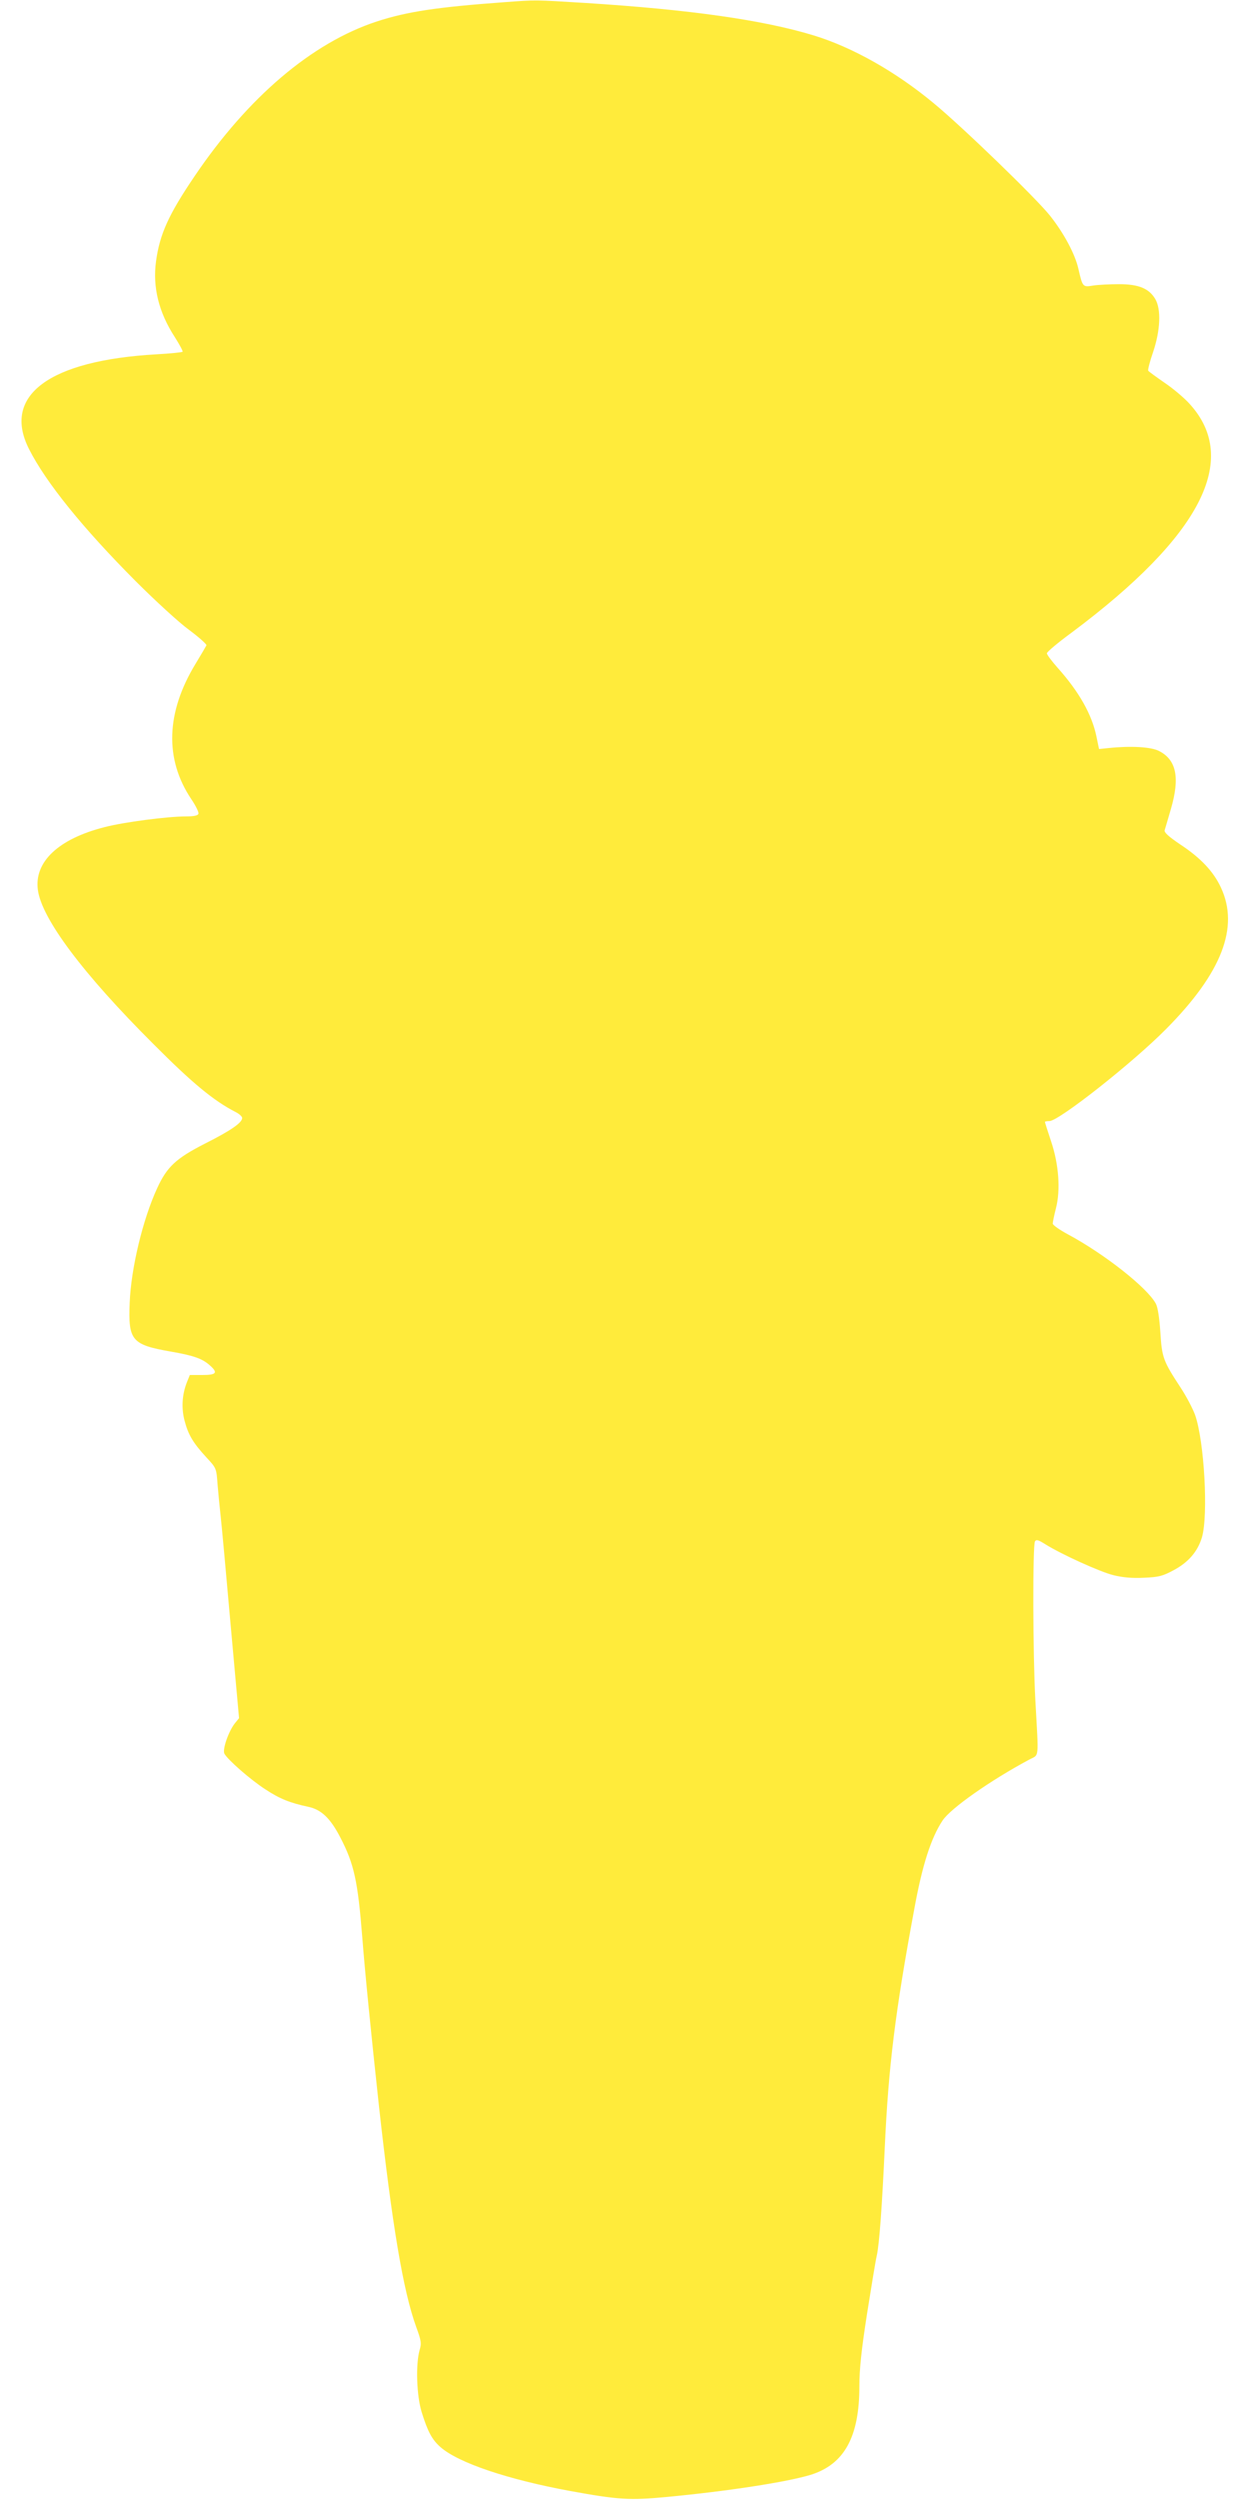 <?xml version="1.0" standalone="no"?>
<!DOCTYPE svg PUBLIC "-//W3C//DTD SVG 20010904//EN"
 "http://www.w3.org/TR/2001/REC-SVG-20010904/DTD/svg10.dtd">
<svg version="1.0" xmlns="http://www.w3.org/2000/svg"
 width="640pt" height="1280pt" viewBox="0 0 640 1280"
 preserveAspectRatio="xMidYMid meet">
<g transform="translate(0,1280) scale(0.1,-0.1)"
fill="#ffeb3b" stroke="none">
<path d="M2585 12789 c-344 -25 -500 -48 -656 -99 -332 -109 -660 -388 -934
-794 -132 -195 -177 -295 -196 -433 -18 -132 13 -261 96 -389 24 -38 42 -71
40 -75 -3 -3 -62 -9 -132 -13 -552 -31 -794 -211 -654 -486 86 -170 275 -404
546 -676 99 -99 222 -212 273 -249 51 -38 91 -74 89 -79 -3 -6 -28 -49 -56
-95 -151 -249 -159 -487 -22 -692 23 -34 40 -68 37 -76 -4 -9 -24 -13 -63 -13
-95 0 -318 -29 -418 -55 -236 -60 -361 -178 -341 -322 20 -147 230 -428 591
-788 200 -201 309 -291 422 -349 18 -9 33 -23 33 -30 0 -24 -57 -64 -190 -131
-149 -76 -195 -119 -245 -228 -74 -160 -134 -411 -141 -587 -8 -193 10 -215
210 -250 121 -21 164 -37 203 -73 40 -36 30 -47 -41 -47 l-64 0 -15 -37 c-25
-64 -29 -132 -12 -197 19 -72 43 -113 111 -187 52 -56 52 -56 58 -140 4 -46
11 -120 16 -164 5 -44 28 -294 51 -556 l43 -476 -22 -27 c-33 -43 -64 -134
-53 -155 17 -31 133 -133 209 -182 74 -49 127 -70 221 -90 66 -14 113 -59 163
-156 71 -136 90 -223 113 -513 14 -181 45 -491 85 -860 68 -614 124 -949 191
-1134 26 -71 28 -84 17 -120 -20 -73 -15 -232 11 -316 31 -100 53 -141 96
-179 92 -81 345 -166 665 -225 247 -45 304 -48 488 -31 319 30 621 77 743 114
172 54 249 194 249 453 0 87 10 184 39 370 22 139 44 274 50 299 13 56 27 250
41 554 19 417 54 697 151 1220 41 226 86 365 145 454 41 62 244 205 444 312
52 28 48 -7 31 304 -13 236 -14 794 -2 813 7 11 17 8 52 -14 83 -52 281 -142
350 -159 49 -12 96 -16 157 -13 75 3 96 9 150 38 77 41 124 96 146 169 33 114
12 491 -35 626 -12 33 -45 96 -74 140 -89 136 -96 153 -104 284 -5 74 -13 127
-23 146 -43 81 -262 254 -450 355 -43 23 -78 48 -78 55 0 7 7 42 16 77 25 95
15 228 -25 346 -17 51 -31 95 -31 98 0 2 10 4 23 4 48 0 427 299 597 471 286
288 376 522 281 725 -38 82 -104 152 -209 221 -59 40 -82 61 -79 72 3 9 17 58
32 109 47 161 28 252 -61 297 -40 21 -144 27 -258 15 l-49 -5 -13 63 c-23 113
-89 230 -199 353 -30 34 -55 67 -55 74 0 7 57 55 128 107 661 494 863 886 602
1171 -27 30 -84 78 -127 107 -43 30 -81 57 -84 62 -3 4 8 47 25 96 37 110 42
218 11 271 -32 54 -85 76 -185 76 -47 0 -107 -3 -133 -7 -54 -9 -54 -8 -76 87
-17 75 -75 183 -146 272 -71 89 -448 454 -595 575 -194 161 -415 286 -615 347
-260 79 -633 132 -1170 166 -260 16 -249 16 -410 4z"/>
</g>
</svg>
